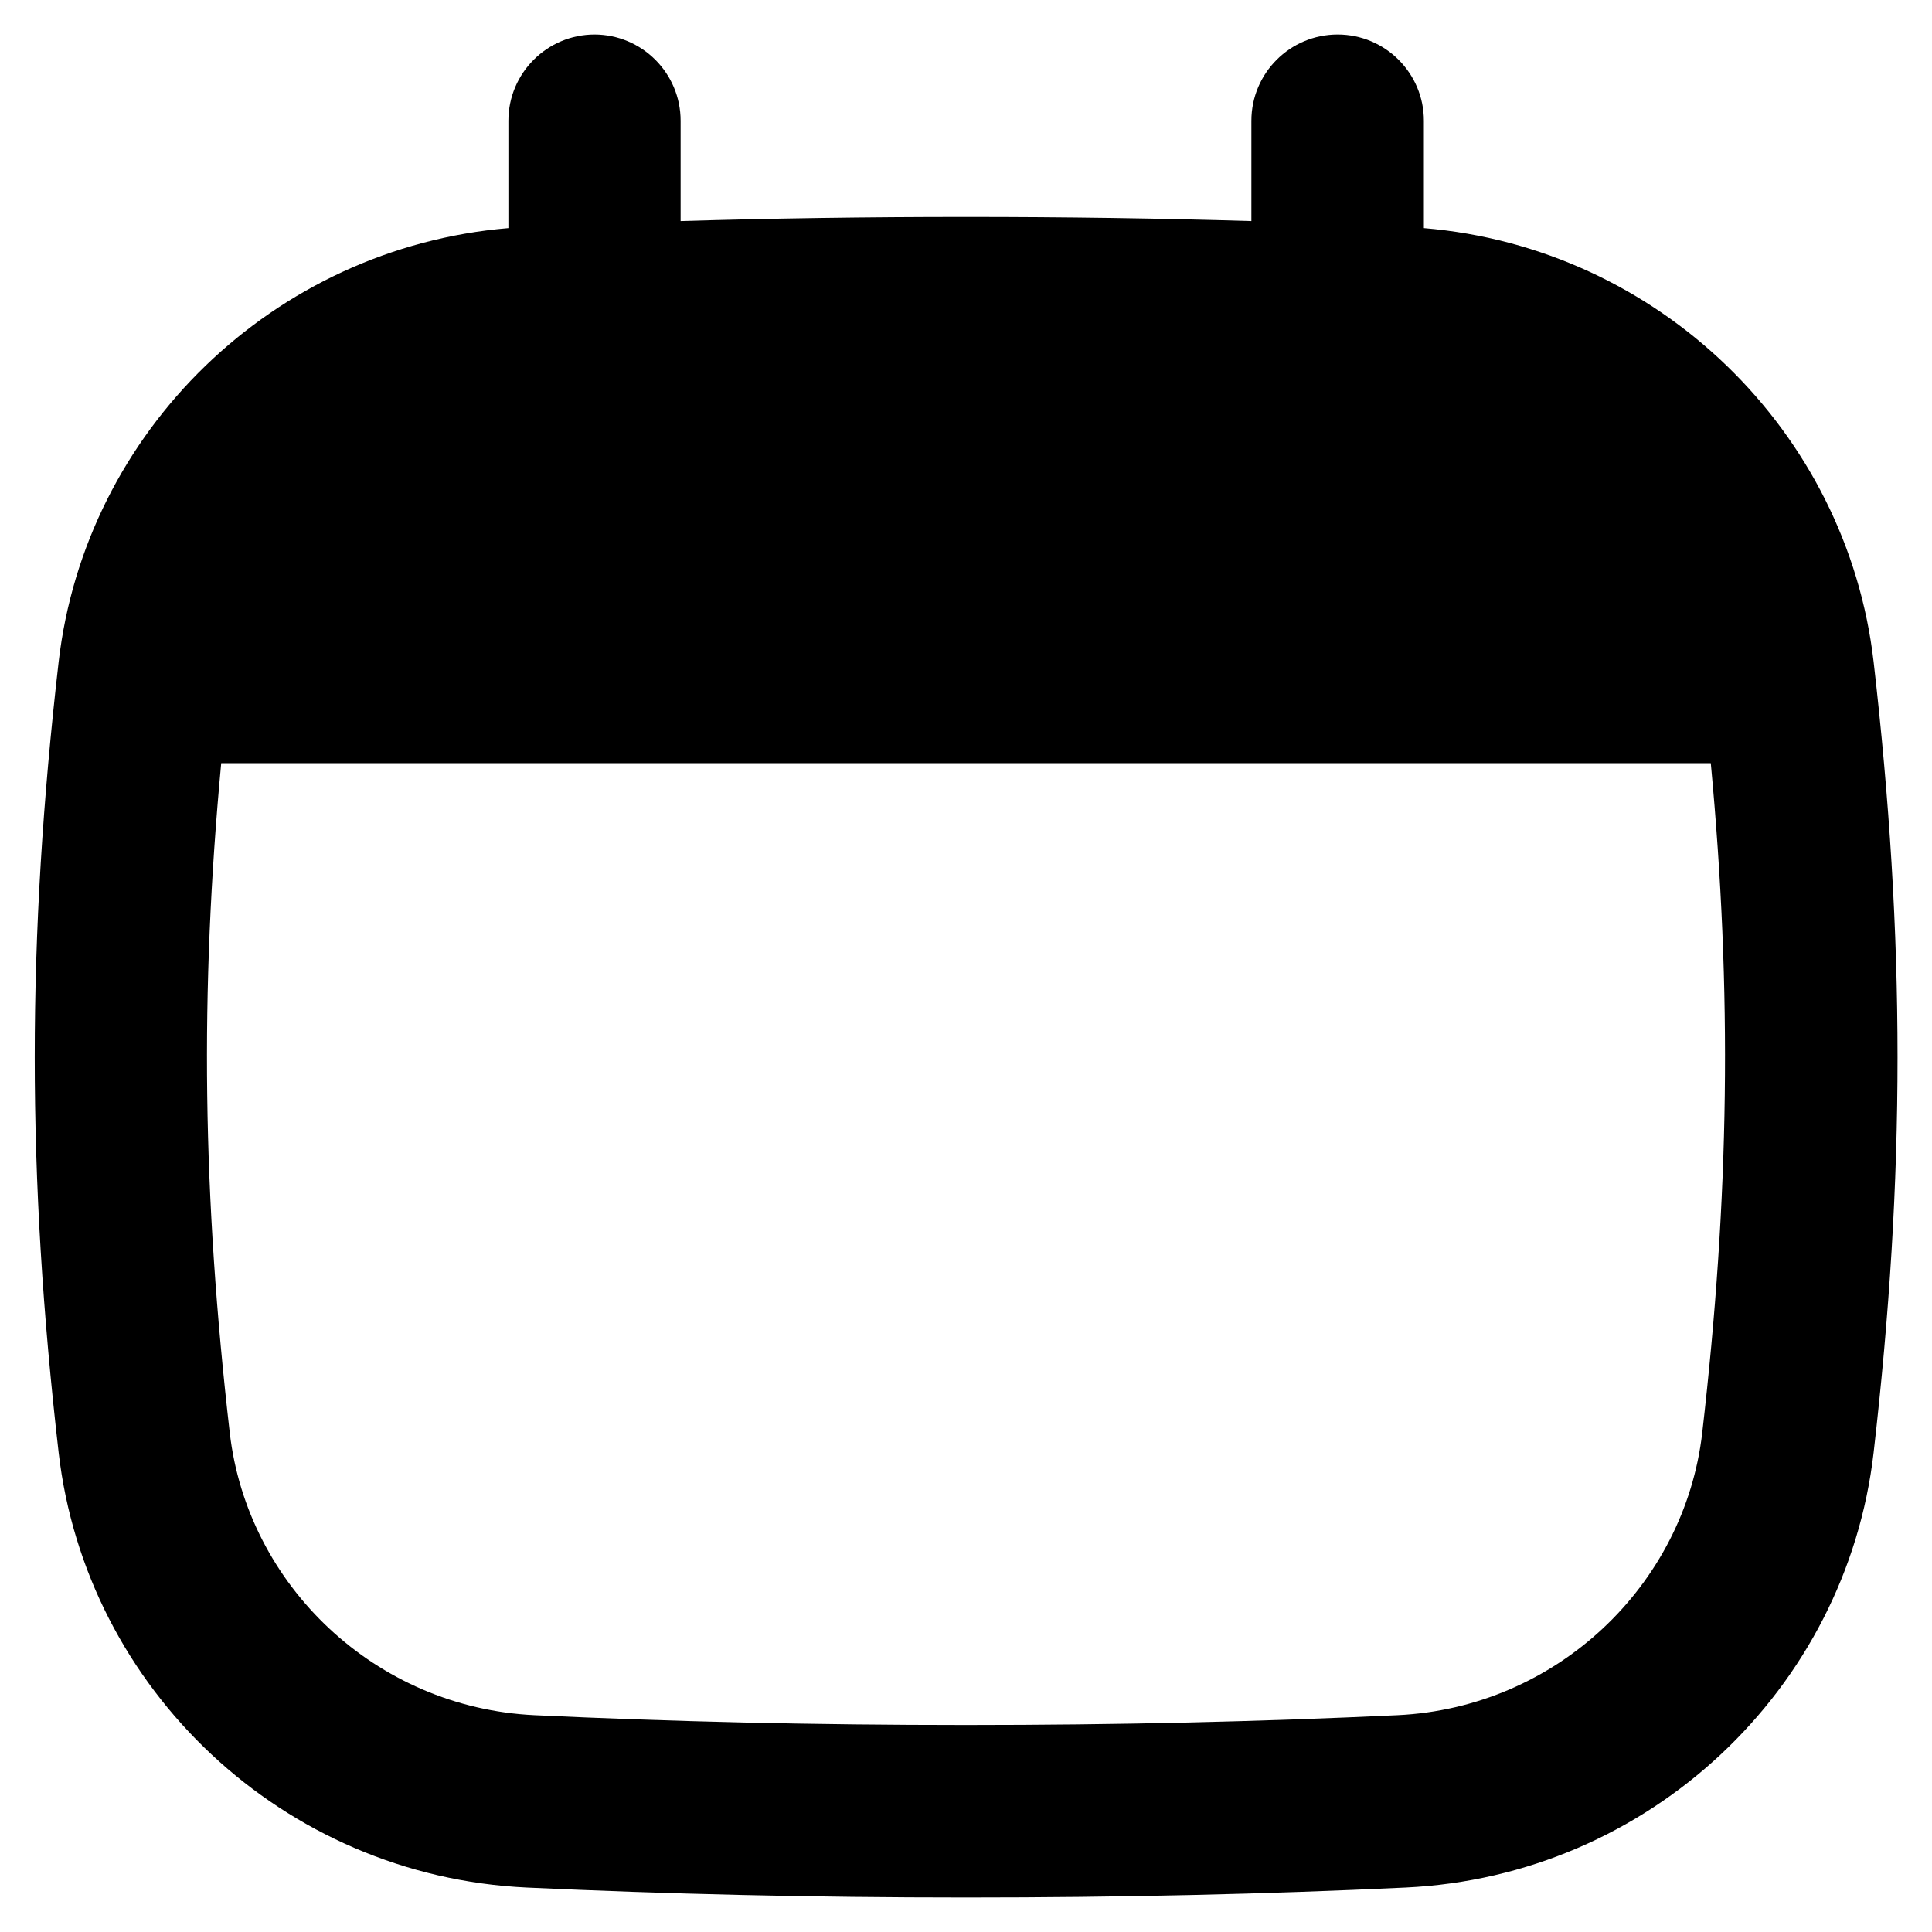 <svg xmlns="http://www.w3.org/2000/svg" fill="none" viewBox="0 0 14 14" id="Blank-Calendar--Streamline-Flex-Remix">
  <desc>
    Blank Calendar Streamline Icon: https://streamlinehq.com
  </desc>
  <g id="blank-calendar--blank-calendar-date-day-month-empty">
    <path id="Union" fill="#000000" fill-rule="evenodd" d="M4.307 0.25c0.345 0 0.625 0.28 0.625 0.625v0.727c0.665 -0.02 1.349 -0.03 2.068 -0.03 0.719 0 1.403 0.01 2.068 0.03V0.875c0 -0.345 0.28 -0.625 0.625 -0.625 0.345 0 0.625 0.28 0.625 0.625v0.778c1.703 0.143 3.066 1.472 3.259 3.143 0.231 2.007 0.231 3.723 0 5.73 -0.198 1.715 -1.627 3.069 -3.392 3.152 -1.018 0.048 -2.058 0.072 -3.184 0.072 -1.127 0 -2.166 -0.025 -3.184 -0.072 -1.765 -0.083 -3.194 -1.437 -3.392 -3.152 -0.231 -2.007 -0.231 -3.723 0 -5.73 0.193 -1.671 1.556 -3 3.259 -3.143V0.875c0 -0.345 0.28 -0.625 0.625 -0.625ZM1.603 5.53c-0.156 1.663 -0.135 3.141 0.062 4.853 0.128 1.106 1.057 1.992 2.209 2.046 0.998 0.047 2.018 0.071 3.126 0.071 1.108 0 2.128 -0.024 3.126 -0.071 1.152 -0.054 2.081 -0.94 2.209 -2.046 0.197 -1.712 0.218 -3.19 0.062 -4.853H1.603Z" clip-rule="evenodd" stroke-width="1"></path>
  </g>
</svg>